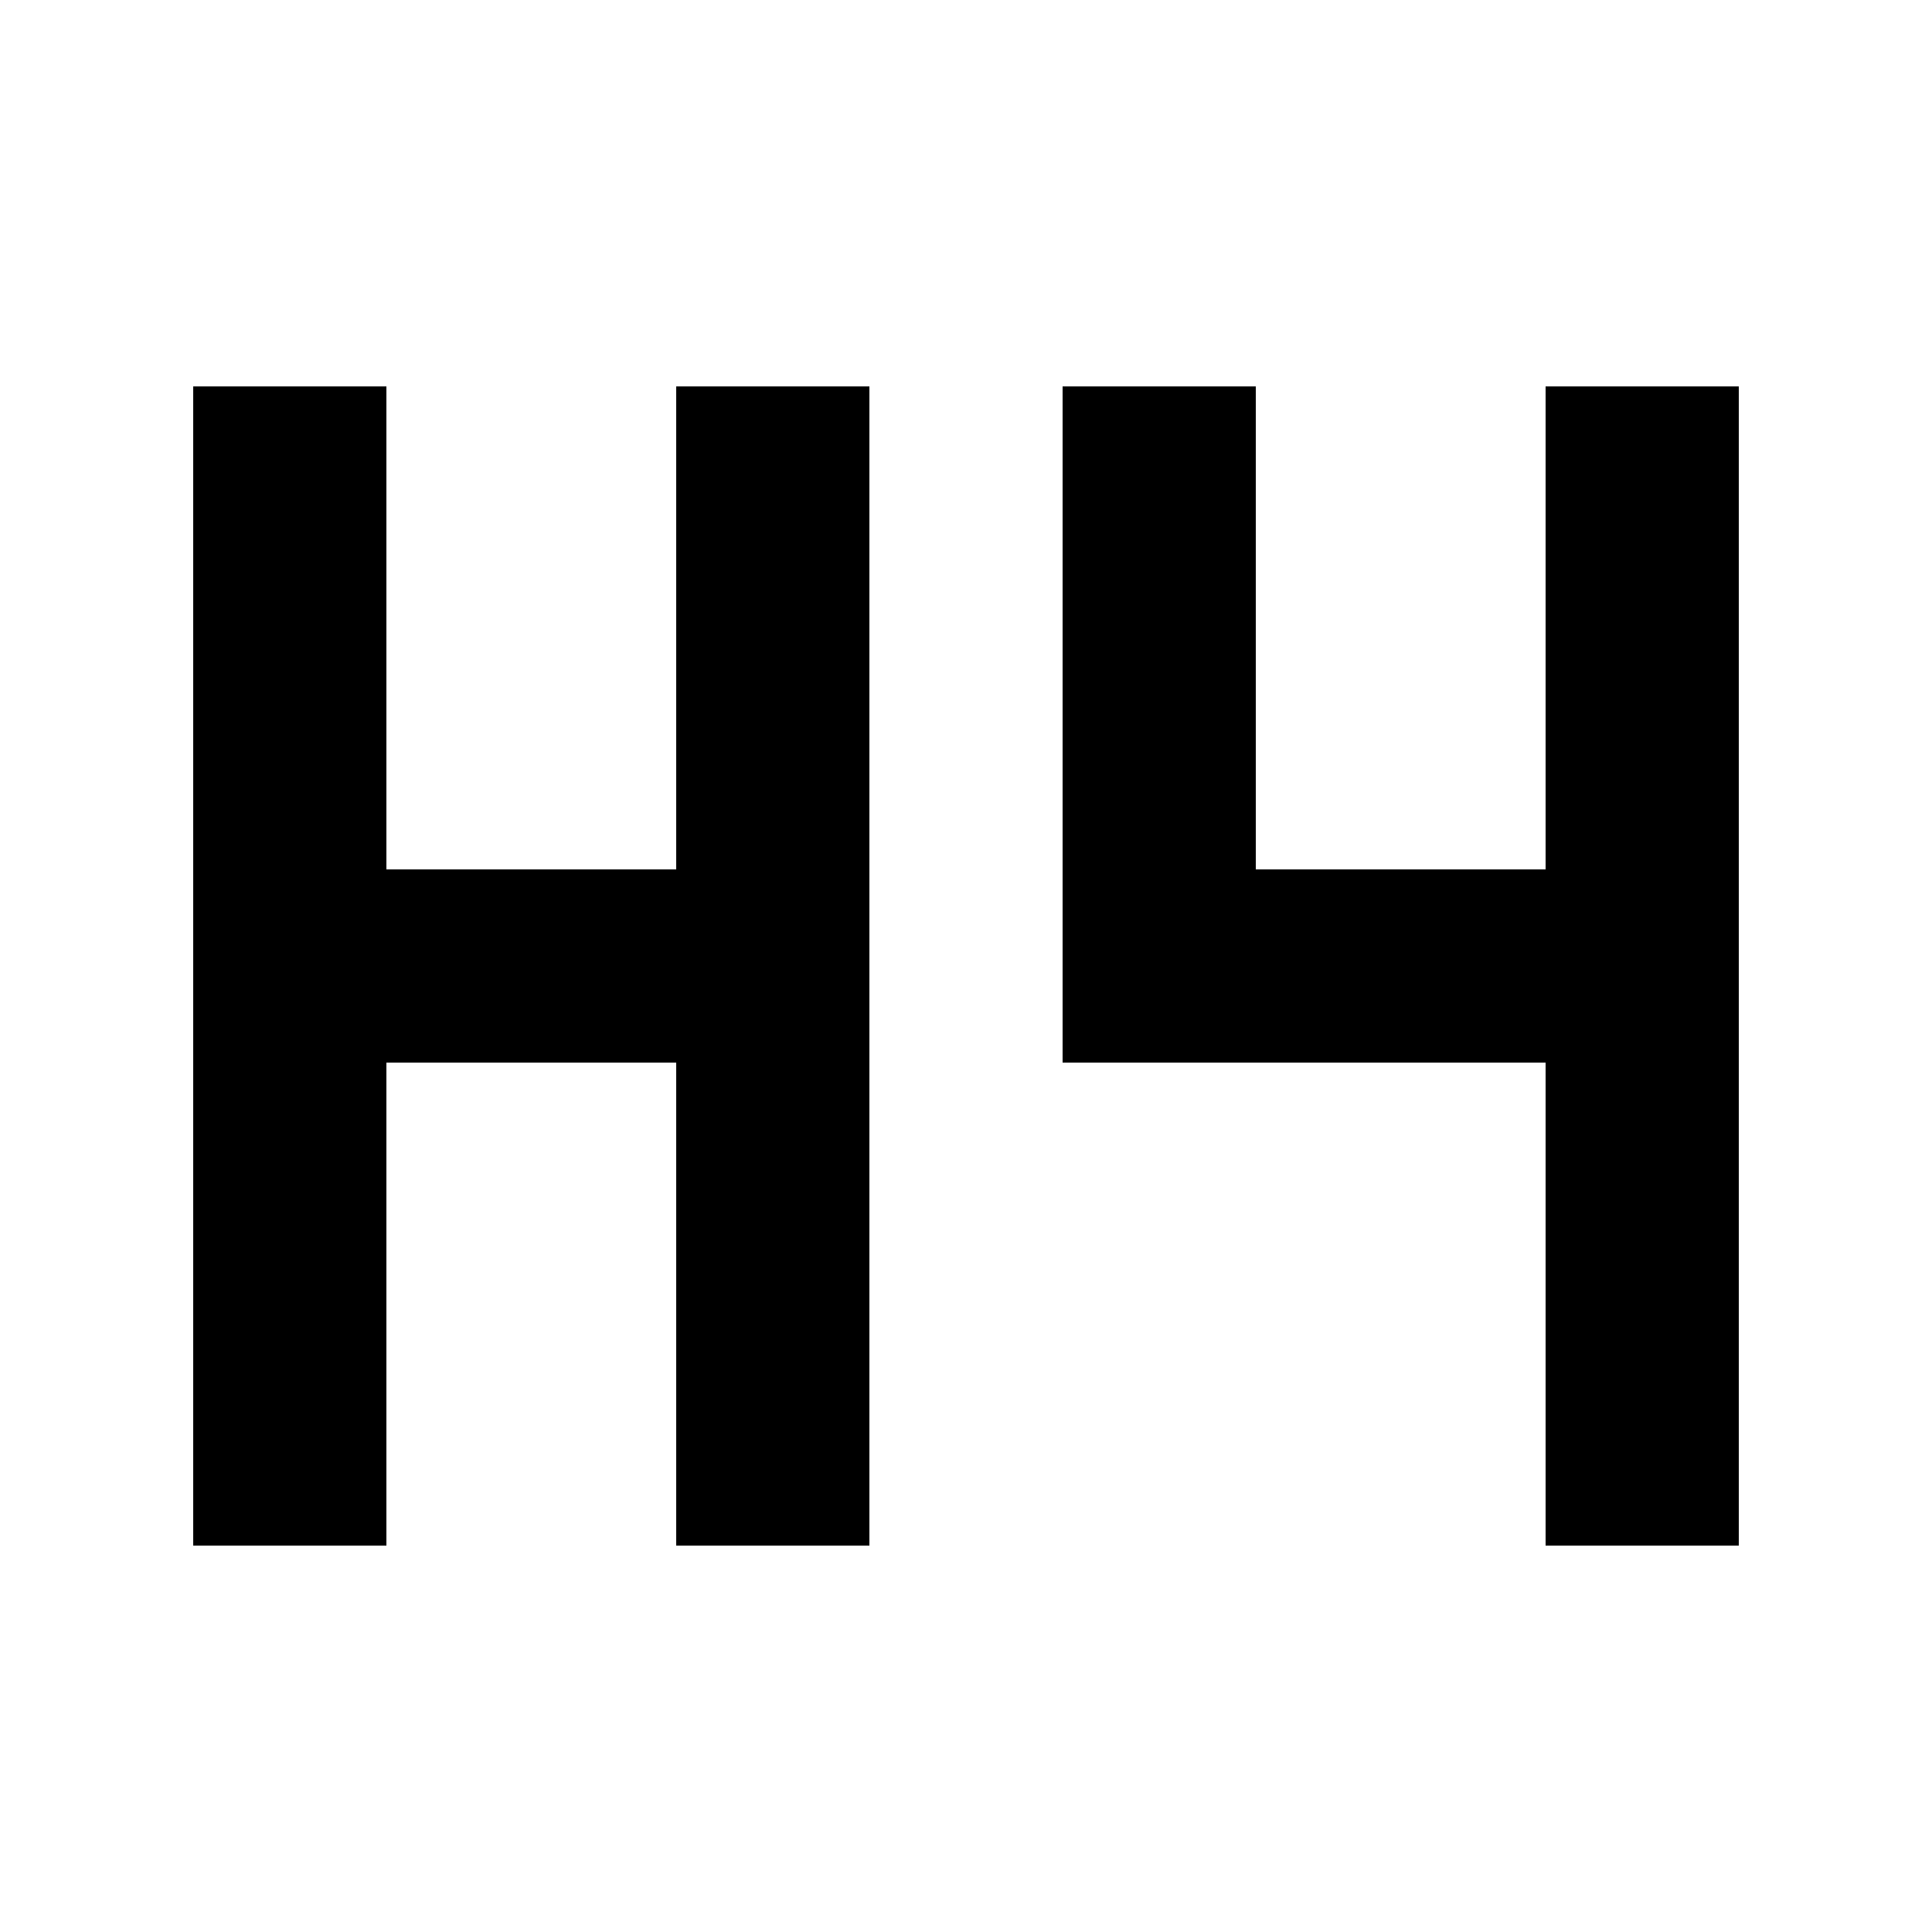 <svg xmlns="http://www.w3.org/2000/svg" viewBox="0 0 640 640"><!--! Font Awesome Pro 7.1.0 by @fontawesome - https://fontawesome.com License - https://fontawesome.com/license (Commercial License) Copyright 2025 Fonticons, Inc. --><path fill="currentColor" d="M128 160L128 128L64 128L64 512L128 512L128 352L224 352L224 512L288 512L288 128L224 128L224 288L128 288L128 160zM416 160L416 128L352 128L352 352L512 352L512 512L576 512L576 128L512 128L512 288L416 288L416 160z"/></svg>